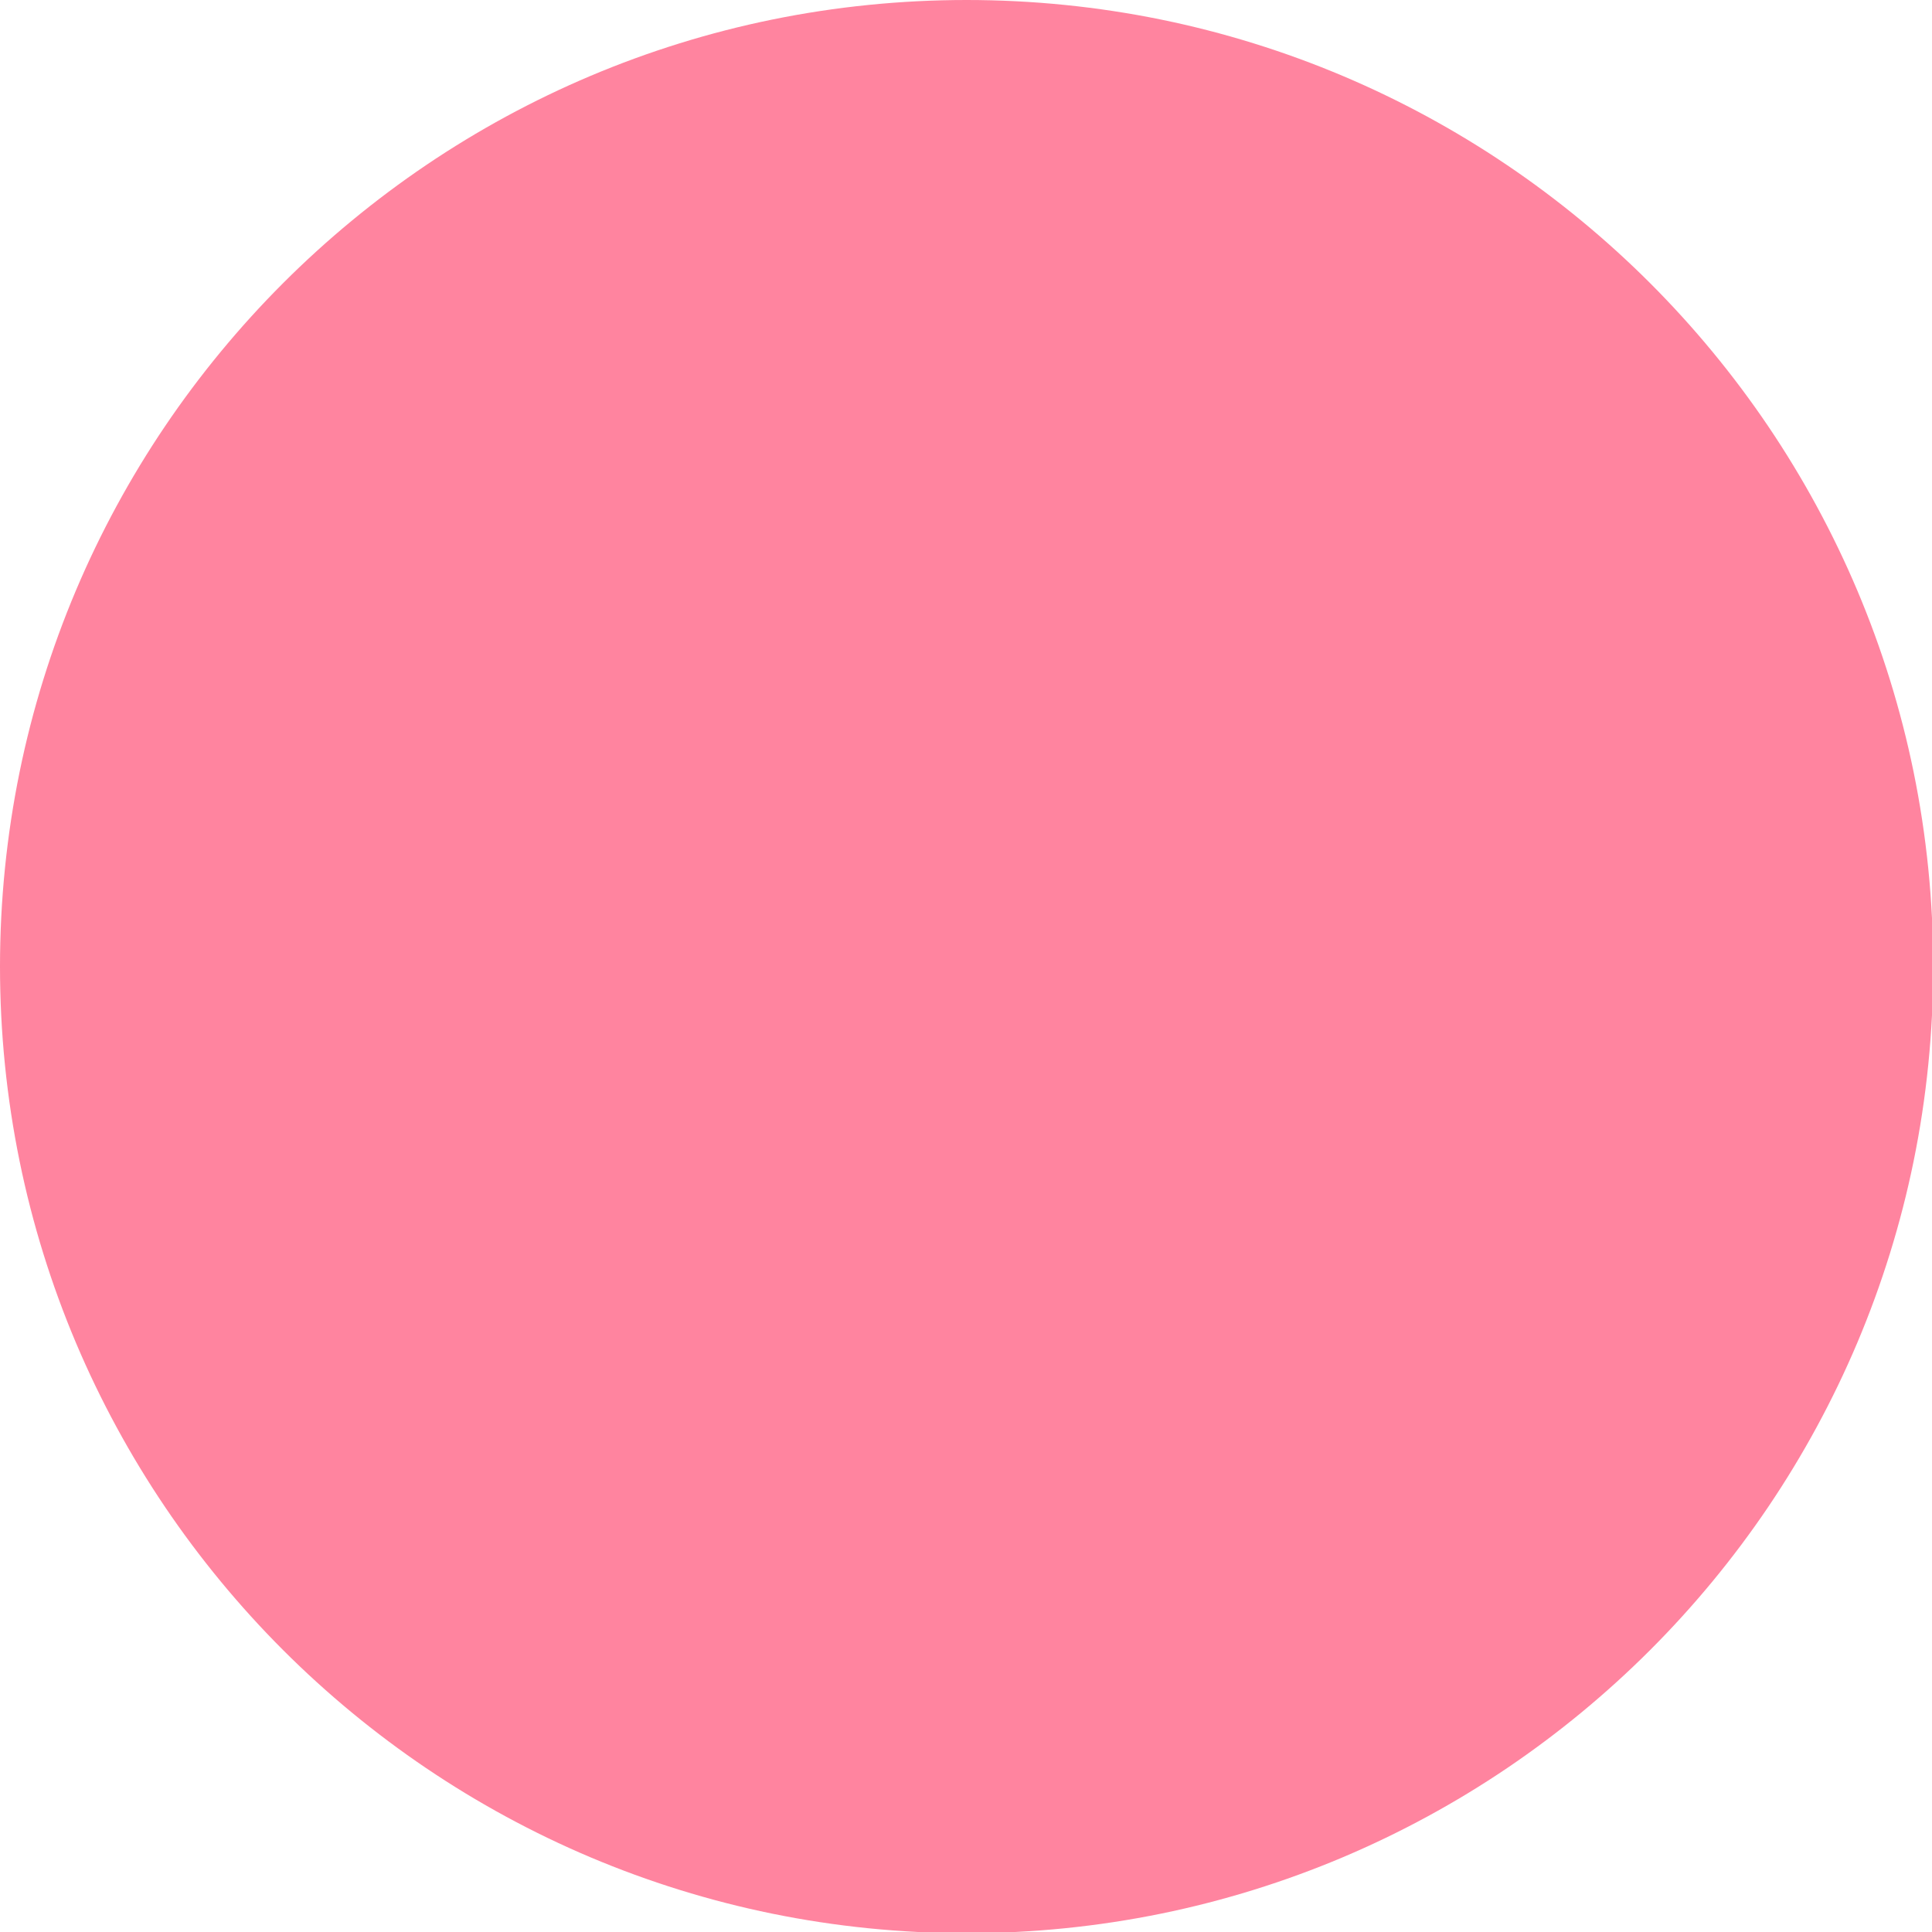 <?xml version="1.0" encoding="utf-8"?>
<svg xmlns="http://www.w3.org/2000/svg" width="51.153mm" height="51.153mm" viewBox="0 0 51.153 51.153" version="1.1" id="svg1">
  <defs id="defs1">
    <clipPath id="clipPath2725">
      <path d="M 0,0 H 7680 V 4320 H 0 Z" clip-rule="evenodd" id="path2725" transform="matrix(0.25,0,0,0.25,-1320,-875)"></path>
    </clipPath>
  </defs>
  <g id="layer1" transform="translate(-144.726,-109.273)">
    <path id="path2724" d="M 72.5 145 C 67.581 145 62.665 144.504 57.889 143.527 C 53.234 142.575 48.655 141.153 44.28 139.303 C 39.984 137.486 35.84 135.237 31.964 132.618 C 28.126 130.025 24.516 127.046 21.235 123.765 C 17.954 120.484 14.975 116.874 12.382 113.036 C 9.763 109.16 7.514 105.016 5.697 100.72 C 3.847 96.345 2.425 91.766 1.473 87.111 C 0.496 82.335 0 77.419 0 72.5 C 0 67.581 0.496 62.665 1.473 57.889 C 2.425 53.234 3.847 48.655 5.697 44.28 C 7.514 39.984 9.763 35.84 12.382 31.964 C 14.975 28.126 17.954 24.516 21.235 21.235 C 24.516 17.954 28.126 14.975 31.964 12.382 C 35.84 9.763 39.984 7.514 44.28 5.697 C 48.655 3.847 53.234 2.425 57.889 1.473 C 62.665 0.496 67.581 0 72.5 0 C 77.419 0 82.335 0.496 87.111 1.473 C 91.766 2.425 96.345 3.847 100.72 5.697 C 105.016 7.514 109.16 9.763 113.036 12.382 C 116.874 14.975 120.484 17.954 123.765 21.235 C 127.046 24.516 130.025 28.126 132.618 31.964 C 135.237 35.84 137.486 39.984 139.303 44.28 C 141.153 48.655 142.575 53.234 143.527 57.889 C 144.504 62.665 145 67.581 145 72.5 C 145 77.419 144.504 82.335 143.527 87.111 C 142.575 91.766 141.153 96.345 139.303 100.72 C 137.486 105.016 135.237 109.16 132.618 113.036 C 130.025 116.874 127.046 120.484 123.765 123.765 C 120.484 127.046 116.874 130.025 113.036 132.618 C 109.16 135.237 105.016 137.486 100.72 139.303 C 96.345 141.153 91.766 142.575 87.111 143.527 C 82.335 144.504 77.419 145 72.5 145 Z" style="fill-opacity: 1; fill-rule: nonzero; stroke: none; fill: rgb(255, 132, 159);" clip-path="url(#clipPath2725)" transform="matrix(0.353,0,0,0.353,144.726,109.273)"></path>
  </g>
</svg>
